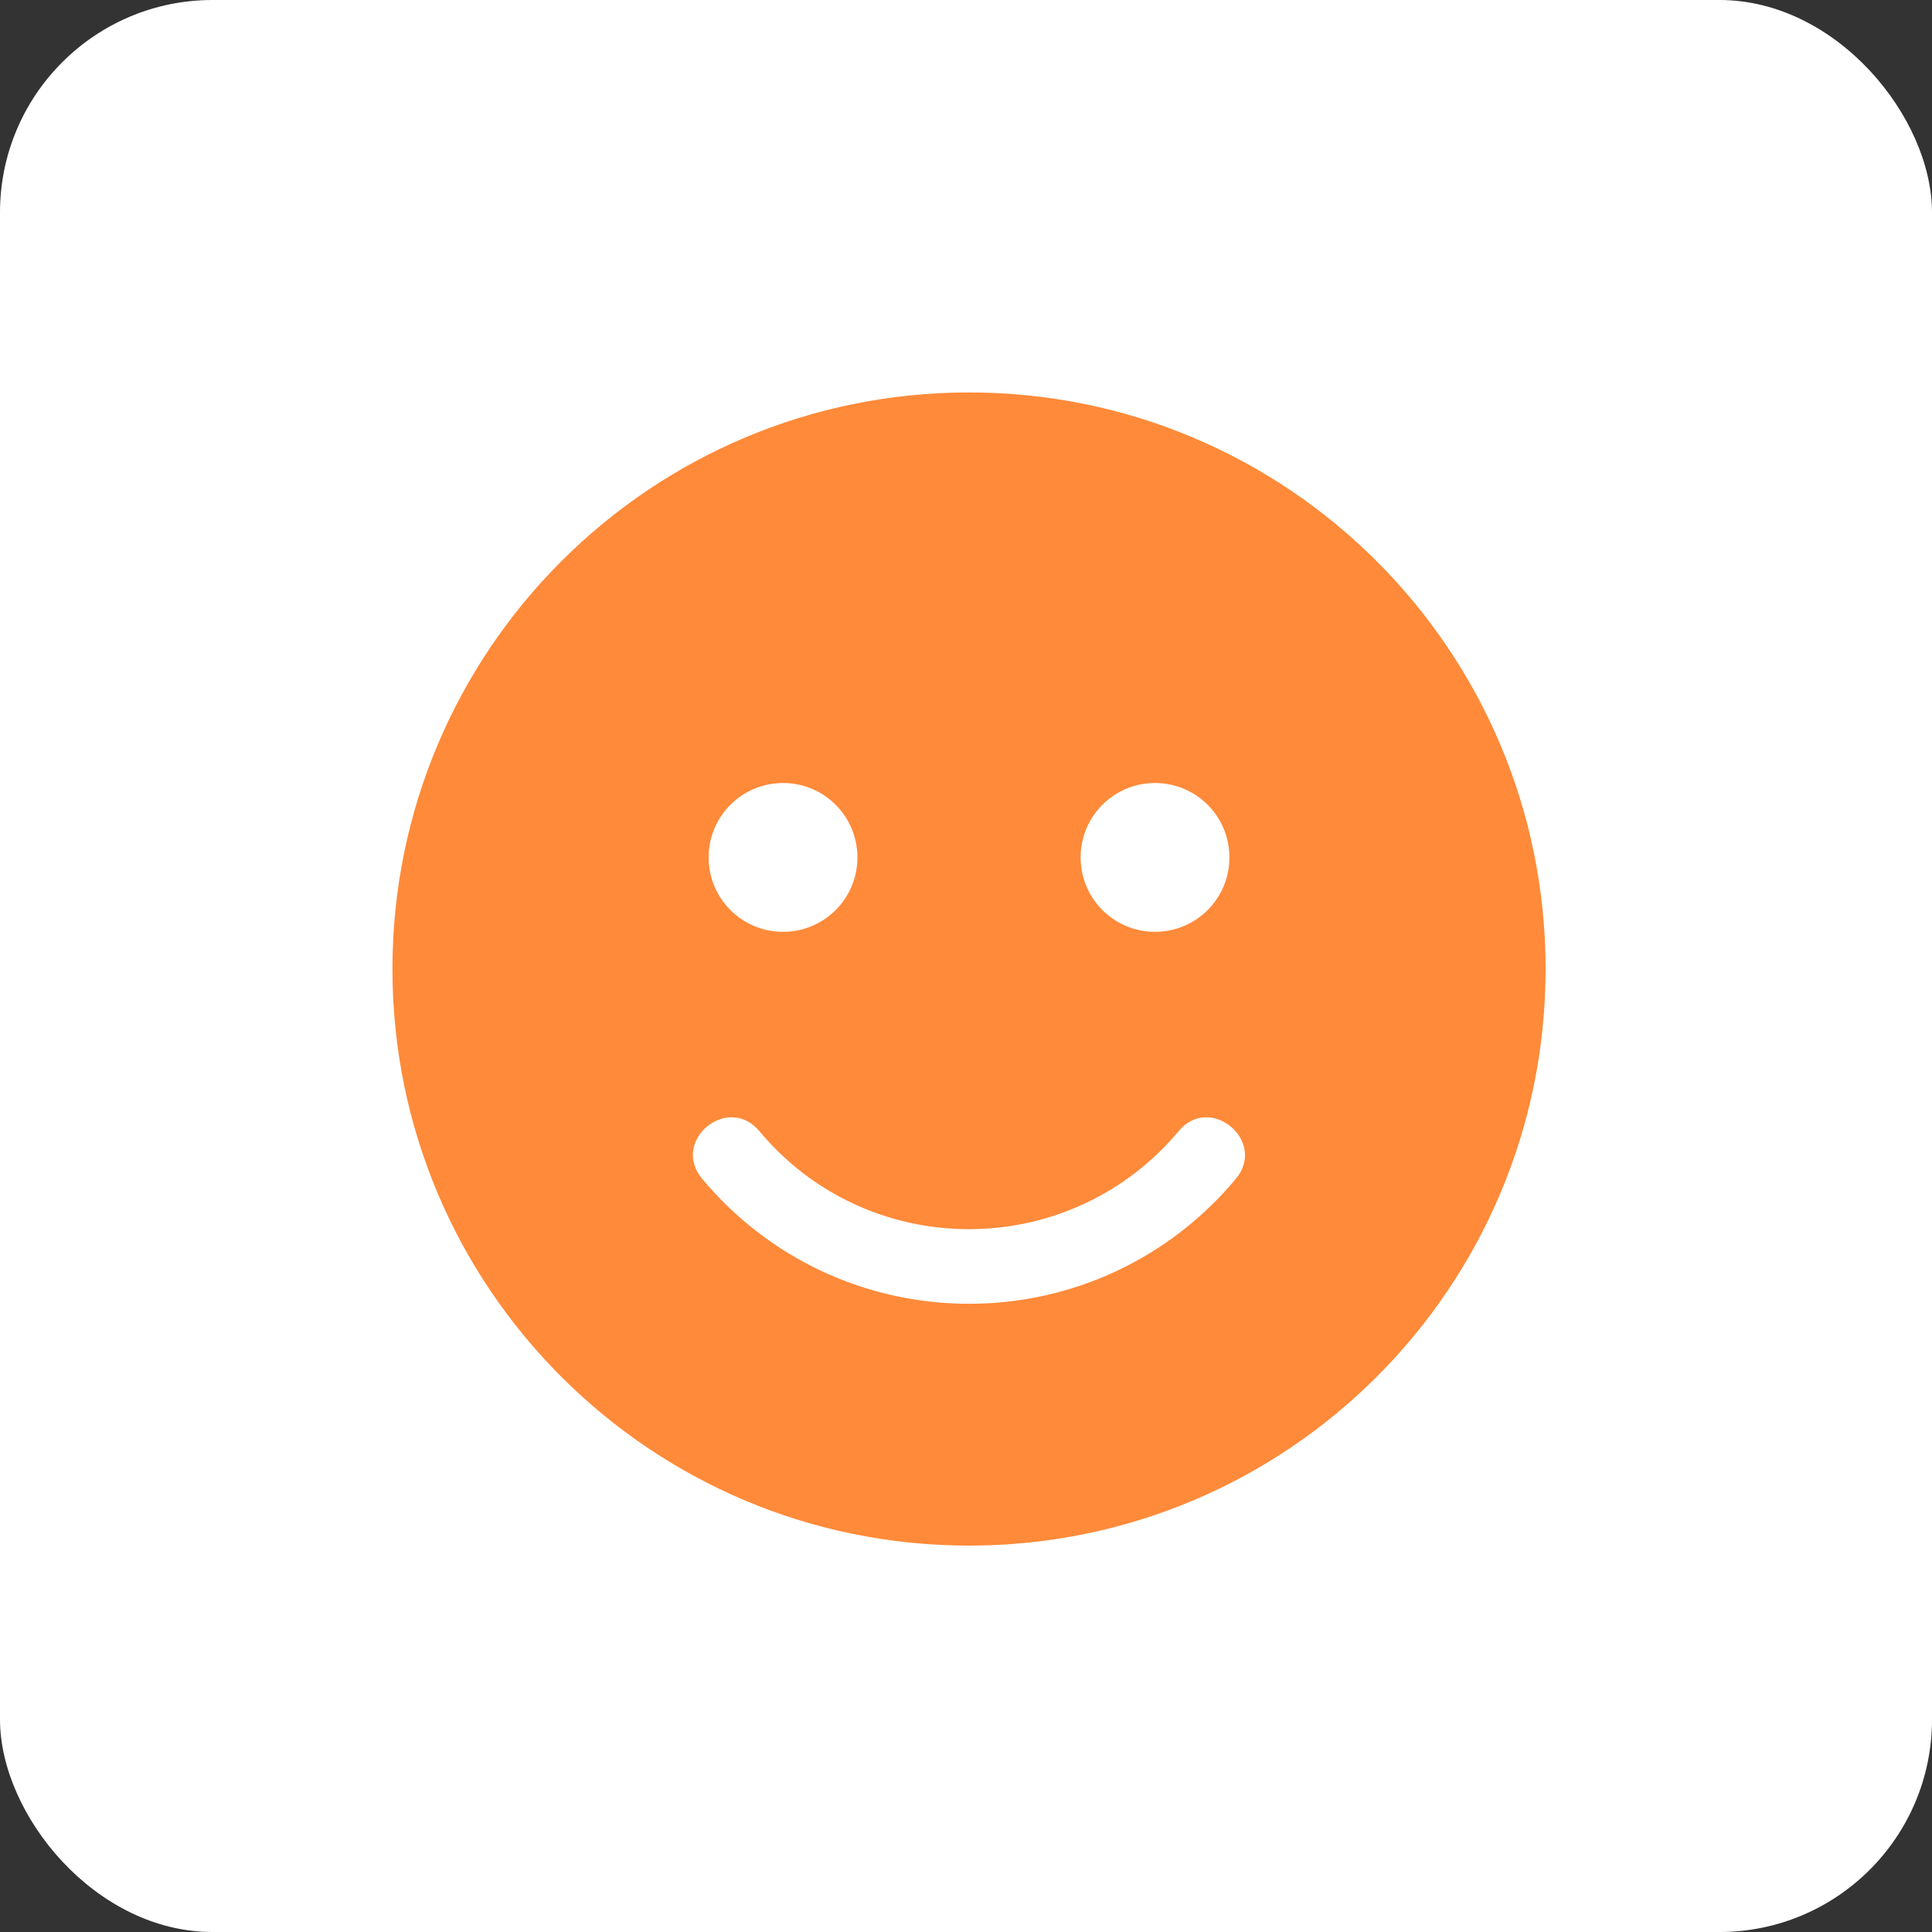 <?xml version="1.0" encoding="UTF-8"?> <svg xmlns="http://www.w3.org/2000/svg" width="70" height="70" viewBox="0 0 70 70" fill="none"><rect x="0" y="0" width="70" height="70" fill="#333333" stroke="none"/><rect width="70" height="70" rx="7.7" fill="white"></rect><path d="M35.109 14.219C23.569 14.219 14.219 23.569 14.219 35.109C14.219 46.65 23.569 56 35.109 56C46.65 56 56 46.65 56 35.109C56 23.569 46.65 14.219 35.109 14.219ZM41.848 28.37C43.339 28.37 44.544 29.575 44.544 31.066C44.544 32.557 43.339 33.762 41.848 33.762C40.357 33.762 39.153 32.557 39.153 31.066C39.153 29.575 40.357 28.37 41.848 28.37ZM28.37 28.37C29.861 28.37 31.066 29.575 31.066 31.066C31.066 32.557 29.861 33.762 28.37 33.762C26.88 33.762 25.675 32.557 25.675 31.066C25.675 29.575 26.88 28.37 28.37 28.37ZM44.78 42.708C42.379 45.588 38.858 47.239 35.109 47.239C31.361 47.239 27.84 45.588 25.439 42.708C24.293 41.334 26.366 39.616 27.511 40.981C29.398 43.247 32.161 44.535 35.109 44.535C38.058 44.535 40.821 43.238 42.708 40.981C43.836 39.616 45.917 41.334 44.78 42.708Z" fill="#FF8A39"></path></svg> 